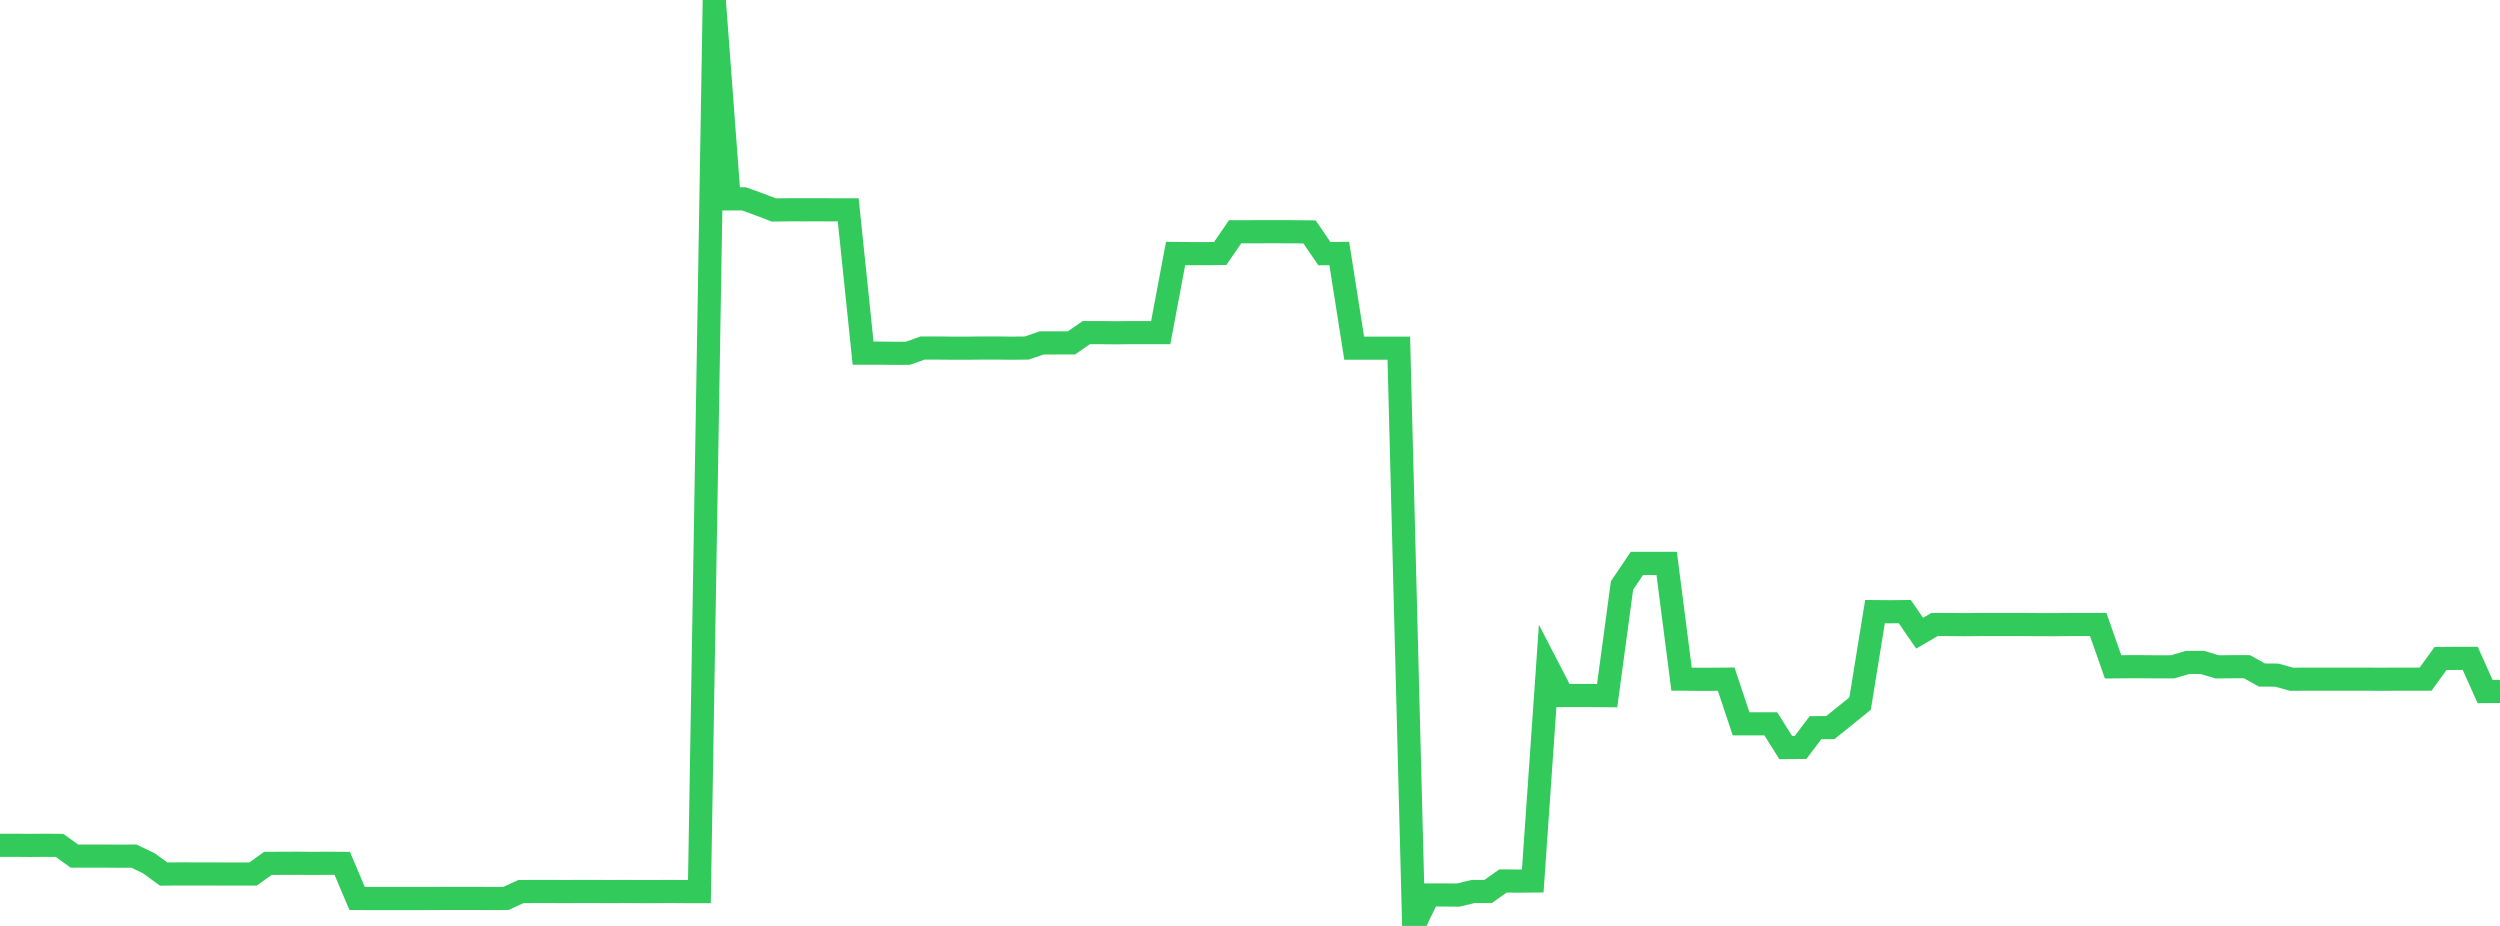 <?xml version="1.0" standalone="no"?>
<!DOCTYPE svg PUBLIC "-//W3C//DTD SVG 1.1//EN" "http://www.w3.org/Graphics/SVG/1.1/DTD/svg11.dtd">

<svg width="135" height="50" viewBox="0 0 135 50" preserveAspectRatio="none" 
  xmlns="http://www.w3.org/2000/svg"
  xmlns:xlink="http://www.w3.org/1999/xlink">


<polyline points="0.0, 45.645 0.804, 45.645 1.607, 45.652 2.411, 45.646 3.214, 45.652 4.018, 46.229 4.821, 46.229 5.625, 46.229 6.429, 46.235 7.232, 46.229 8.036, 46.617 8.839, 47.199 9.643, 47.192 10.446, 47.193 11.25, 47.193 12.054, 47.199 12.857, 47.199 13.661, 47.199 14.464, 46.623 15.268, 46.618 16.071, 46.616 16.875, 46.623 17.679, 46.617 18.482, 46.623 19.286, 48.52 20.089, 48.521 20.893, 48.521 21.696, 48.521 22.5, 48.521 23.304, 48.52 24.107, 48.515 24.911, 48.515 25.714, 48.515 26.518, 48.521 27.321, 48.515 28.125, 48.146 28.929, 48.14 29.732, 48.14 30.536, 48.146 31.339, 48.14 32.143, 48.14 32.946, 48.146 33.75, 48.14 34.554, 48.146 35.357, 48.146 36.161, 48.14 36.964, 48.146 37.768, 48.146 38.571, 0.0 39.375, 10.74 40.179, 10.739 40.982, 11.031 41.786, 11.339 42.589, 11.328 43.393, 11.329 44.196, 11.328 45.0, 11.33 45.804, 11.33 46.607, 19.069 47.411, 19.069 48.214, 19.078 49.018, 19.078 49.821, 18.794 50.625, 18.793 51.429, 18.802 52.232, 18.802 53.036, 18.793 53.839, 18.793 54.643, 18.802 55.446, 18.794 56.25, 18.518 57.054, 18.518 57.857, 18.517 58.661, 17.961 59.464, 17.962 60.268, 17.97 61.071, 17.961 61.875, 17.961 62.679, 17.961 63.482, 13.688 64.286, 13.697 65.089, 13.697 65.893, 13.688 66.696, 12.514 67.5, 12.514 68.304, 12.513 69.107, 12.513 69.911, 12.514 70.714, 12.523 71.518, 13.697 72.321, 13.688 73.125, 18.802 73.929, 18.802 74.732, 18.802 75.536, 18.802 76.339, 50.0 77.143, 48.328 77.946, 48.328 78.75, 48.334 79.554, 48.14 80.357, 48.14 81.161, 47.573 81.964, 47.579 82.768, 47.573 83.571, 36.003 84.375, 37.558 85.179, 37.557 85.982, 37.558 86.786, 37.565 87.589, 31.614 88.393, 30.424 89.196, 30.424 90.0, 30.424 90.804, 36.674 91.607, 36.681 92.411, 36.681 93.214, 36.674 94.018, 39.087 94.821, 39.087 95.625, 39.088 96.429, 40.368 97.232, 40.361 98.036, 39.296 98.839, 39.29 99.643, 38.643 100.446, 37.989 101.25, 33.028 102.054, 33.035 102.857, 33.027 103.661, 34.193 104.464, 33.724 105.268, 33.724 106.071, 33.732 106.875, 33.724 107.679, 33.724 108.482, 33.724 109.286, 33.724 110.089, 33.731 110.893, 33.732 111.696, 33.724 112.5, 33.724 113.304, 33.724 114.107, 36.01 114.911, 36.003 115.714, 36.003 116.518, 36.01 117.321, 36.009 118.125, 35.771 118.929, 35.772 119.732, 36.011 120.536, 36.003 121.339, 36.003 122.143, 36.451 122.946, 36.458 123.75, 36.68 124.554, 36.674 125.357, 36.674 126.161, 36.674 126.964, 36.674 127.768, 36.674 128.571, 36.681 129.375, 36.674 130.179, 36.674 130.982, 36.674 131.786, 35.56 132.589, 35.553 133.393, 35.553 134.196, 37.344 135.0, 37.338" fill="none" stroke="#32ca5b" stroke-width="1.25"/>

</svg>